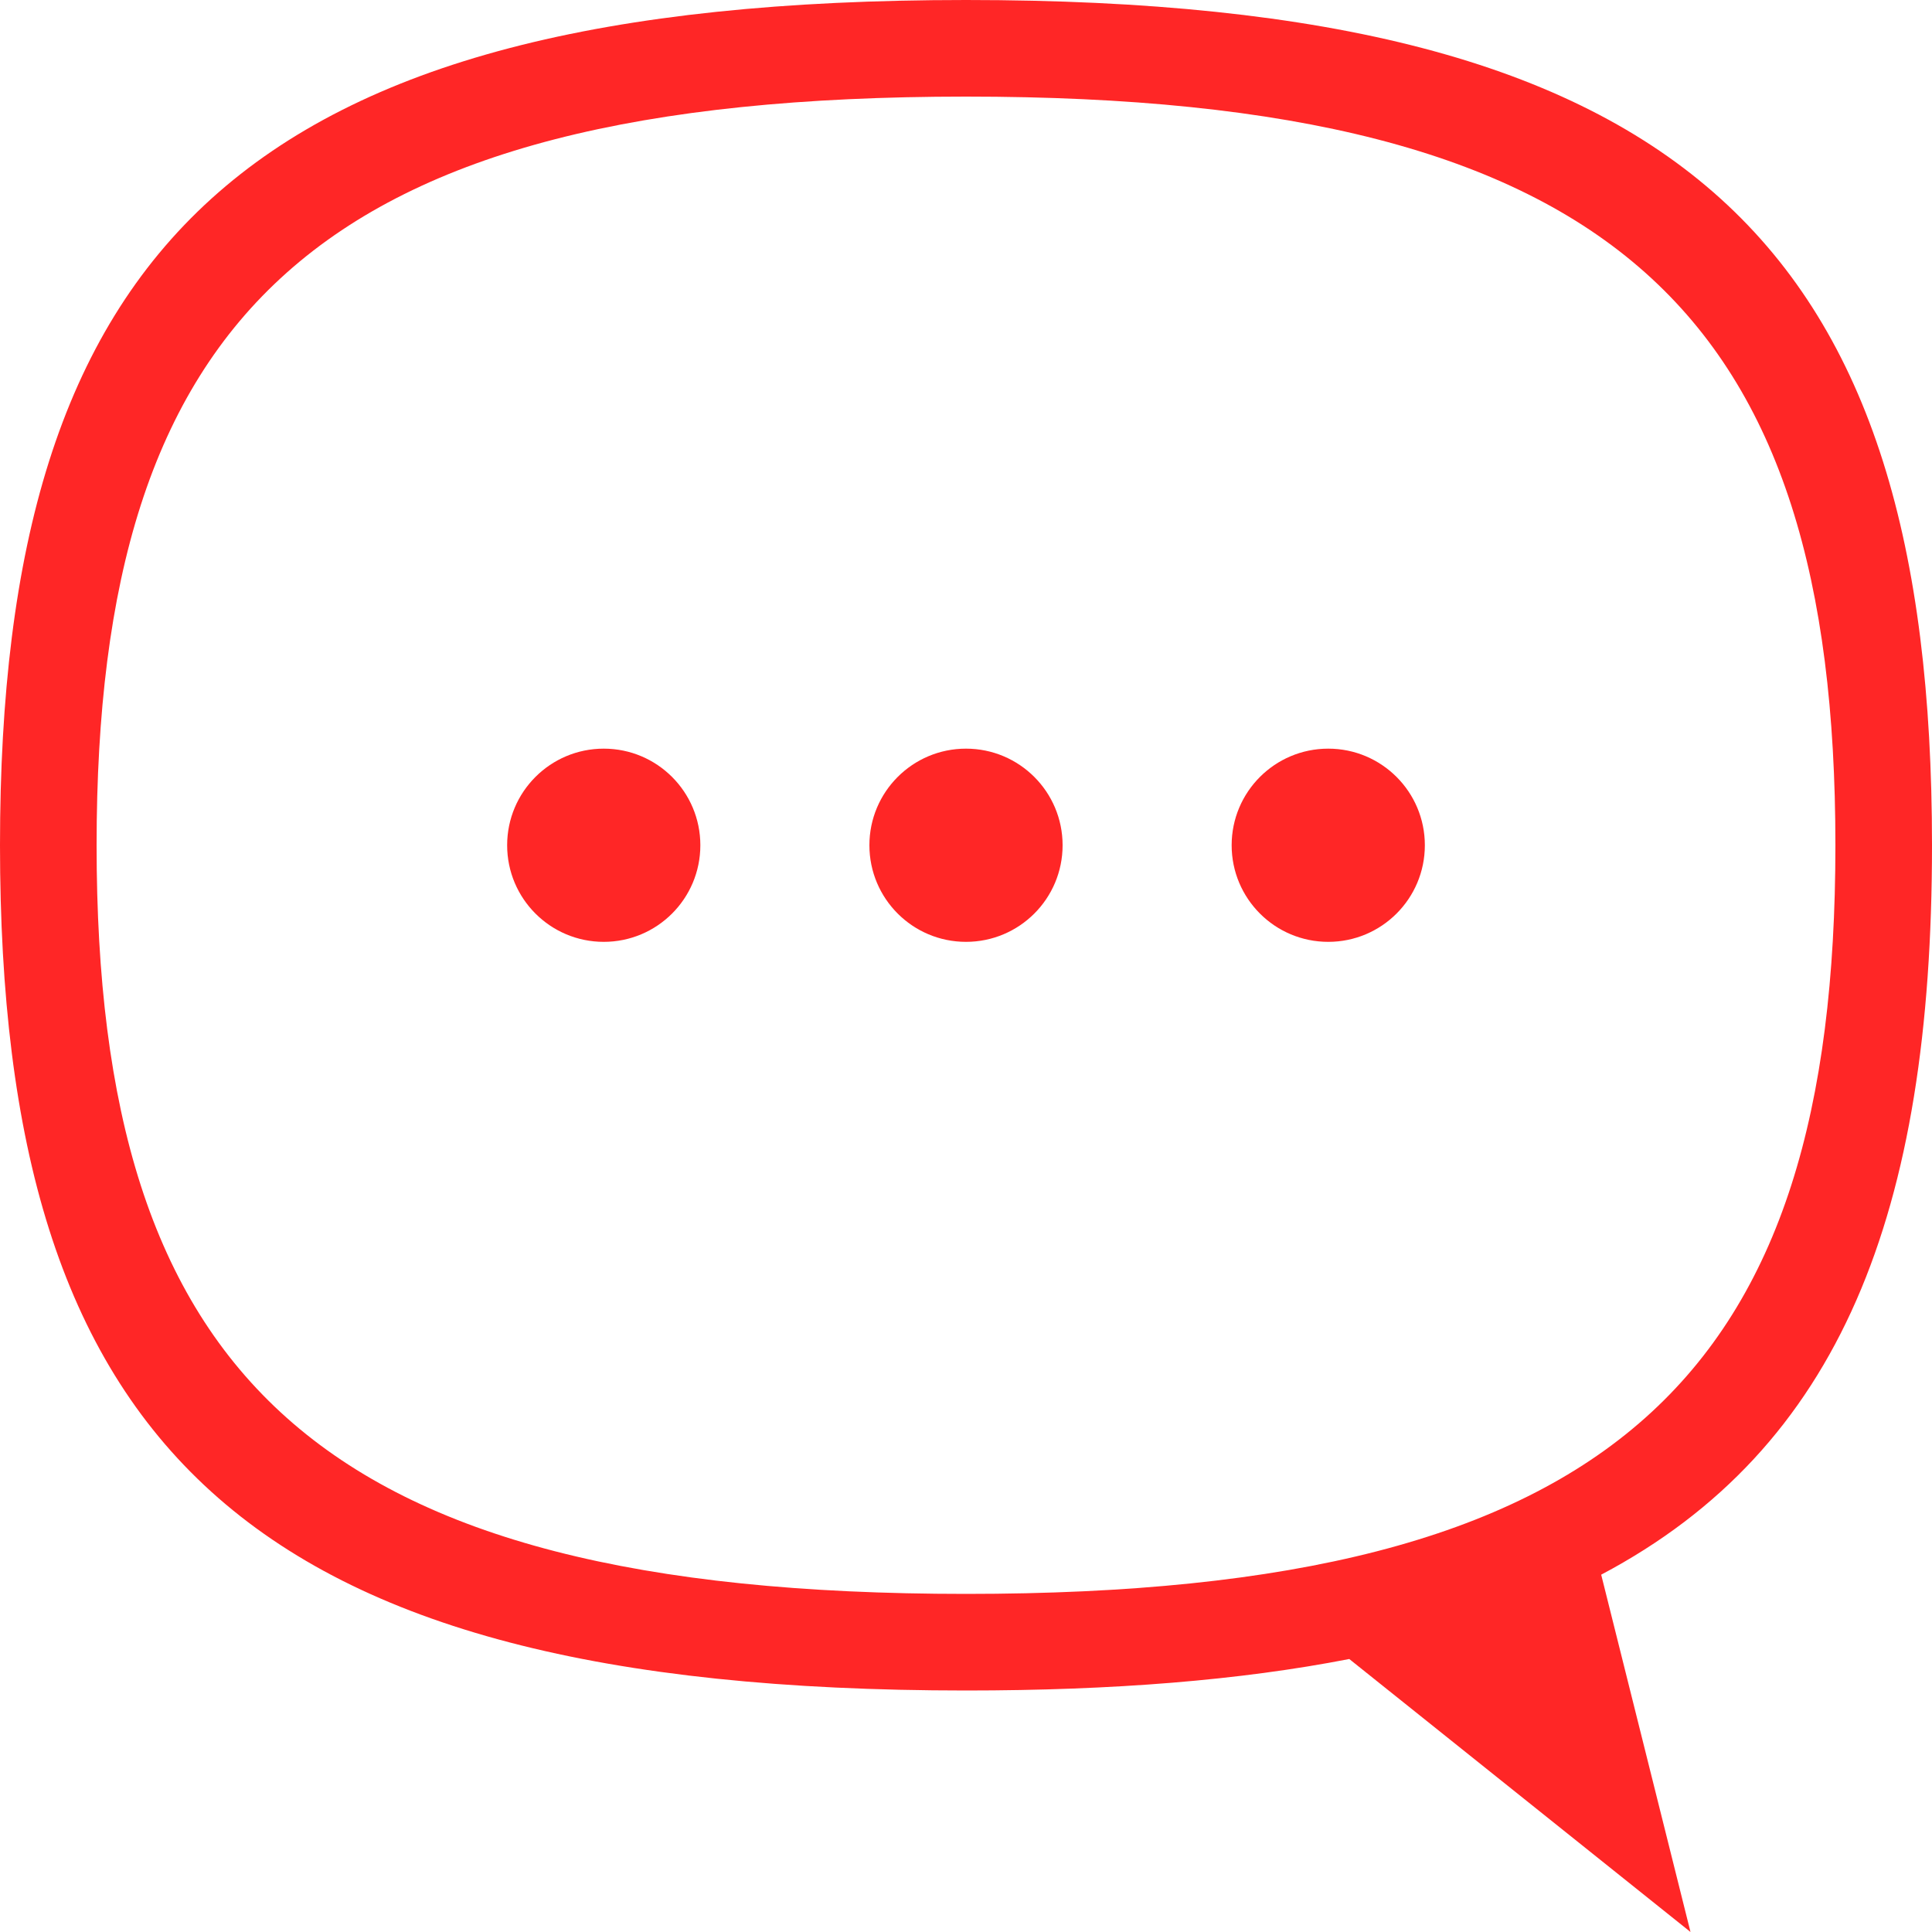 <?xml version="1.0" encoding="UTF-8"?>
<svg width="40px" height="40px" viewBox="0 0 40 40" version="1.1" xmlns="http://www.w3.org/2000/svg" xmlns:xlink="http://www.w3.org/1999/xlink">
    <!-- Generator: Sketch 64 (93537) - https://sketch.com -->
    <title>Icons-2020-Comments-(FF2626)</title>
    <desc>Created with Sketch.</desc>
    <g id="Page-1" stroke="none" stroke-width="1" fill="none" fill-rule="evenodd">
        <g id="Icons-2020-Comments-(FF2626)" fill="#FF2626" fill-rule="nonzero">
            <path d="M20,0 C35,0 40,5.14 40,17.5 C40,25.108 38.106,29.98 33.151,32.602 L35,40 L27.935,34.348 C25.673,34.789 23.042,35 20,35 C5,35 0,29.86 0,17.5 C0,5.14 5,0 20,0 Z M20,2 C6.5,2 2,6.552 2,17.5 C2,28.448 6.5,33 20,33 C33.5,33 38,28.448 38,17.5 C38,6.552 33.5,2 20,2 Z M27.5,15.5 C28.605,15.5 29.5,16.395 29.5,17.5 C29.5,18.605 28.605,19.5 27.5,19.5 C26.395,19.5 25.5,18.605 25.5,17.5 C25.5,16.395 26.395,15.5 27.5,15.5 Z M20,15.5 C21.105,15.5 22,16.395 22,17.5 C22,18.605 21.105,19.5 20,19.5 C18.895,19.5 18,18.605 18,17.5 C18,16.395 18.895,15.5 20,15.5 Z M12.5,15.5 C13.605,15.5 14.5,16.395 14.5,17.5 C14.5,18.605 13.605,19.5 12.5,19.5 C11.395,19.5 10.5,18.605 10.5,17.5 C10.5,16.395 11.395,15.5 12.5,15.5 Z" id="Icons-Presentation-Comments"></path>
        </g>
    </g>
</svg>
